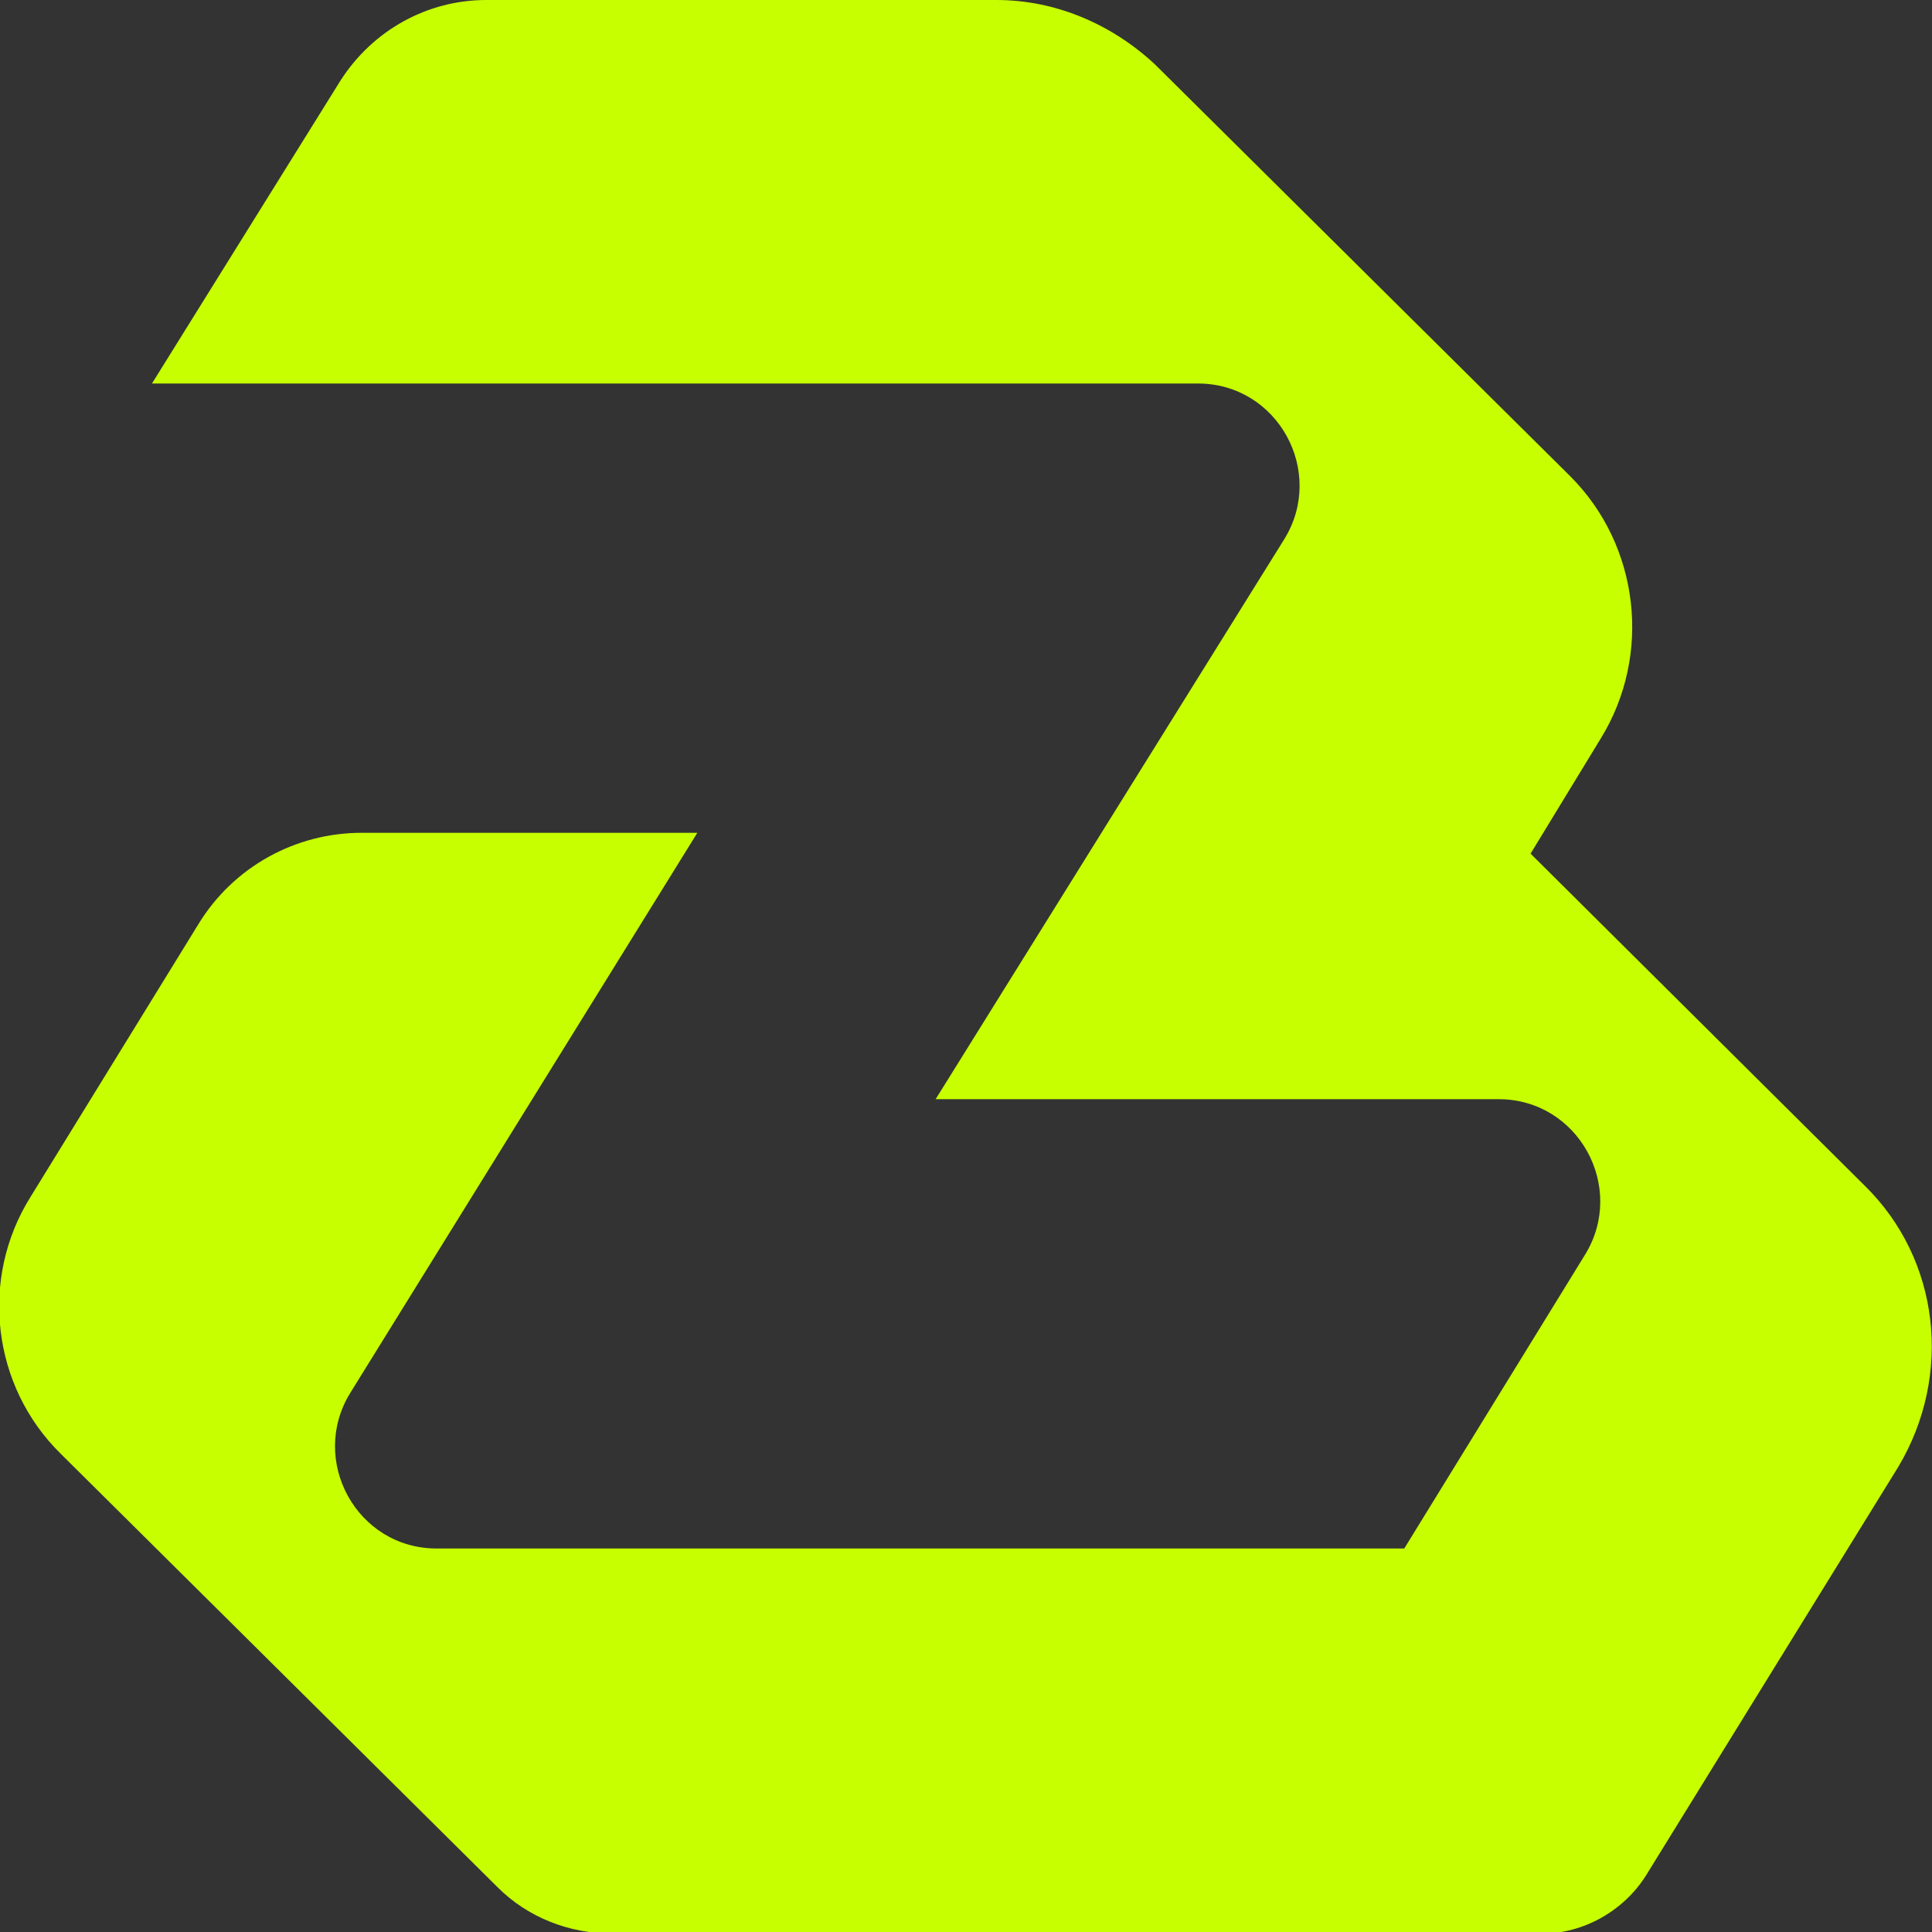 <svg xmlns="http://www.w3.org/2000/svg" width="32" height="32" viewBox="0 0 32 32" fill="none">
  <rect x="0" y="0" width="32" height="32" fill="#333333" stroke="none"/>
  <g clip-path="url(#clip0_241_4850)">
    <path d="M30.888 19.641L25.351 14.139L26.517 12.226C27.365 10.844 27.153 9.037 26.014 7.894L19.126 1.063C18.411 0.399 17.484 0 16.504 0H8.053C7.073 0 6.173 0.505 5.643 1.329L2.517 6.352H19.841C21.166 6.352 21.961 7.814 21.272 8.93L15.497 18.206H22.835H24.822C26.146 18.206 26.941 19.668 26.252 20.784L23.259 25.648H7.232C5.908 25.648 5.113 24.186 5.802 23.07L11.55 13.794H5.987C4.901 13.794 3.868 14.352 3.285 15.309L0.504 19.827C-0.344 21.183 -0.132 22.963 1.007 24.08L8.239 31.256C8.742 31.761 9.431 32.027 10.146 32.027H19.338H25.537C26.226 32.027 26.888 31.654 27.259 31.07L31.444 24.292C32.345 22.777 32.133 20.864 30.888 19.641Z" fill="#C7FF00"/>
  </g>
  <defs>
    <clipPath id="clip0_241_4850">
      <rect width="32" height="32" fill="white"/>
    </clipPath>
  </defs>
</svg>